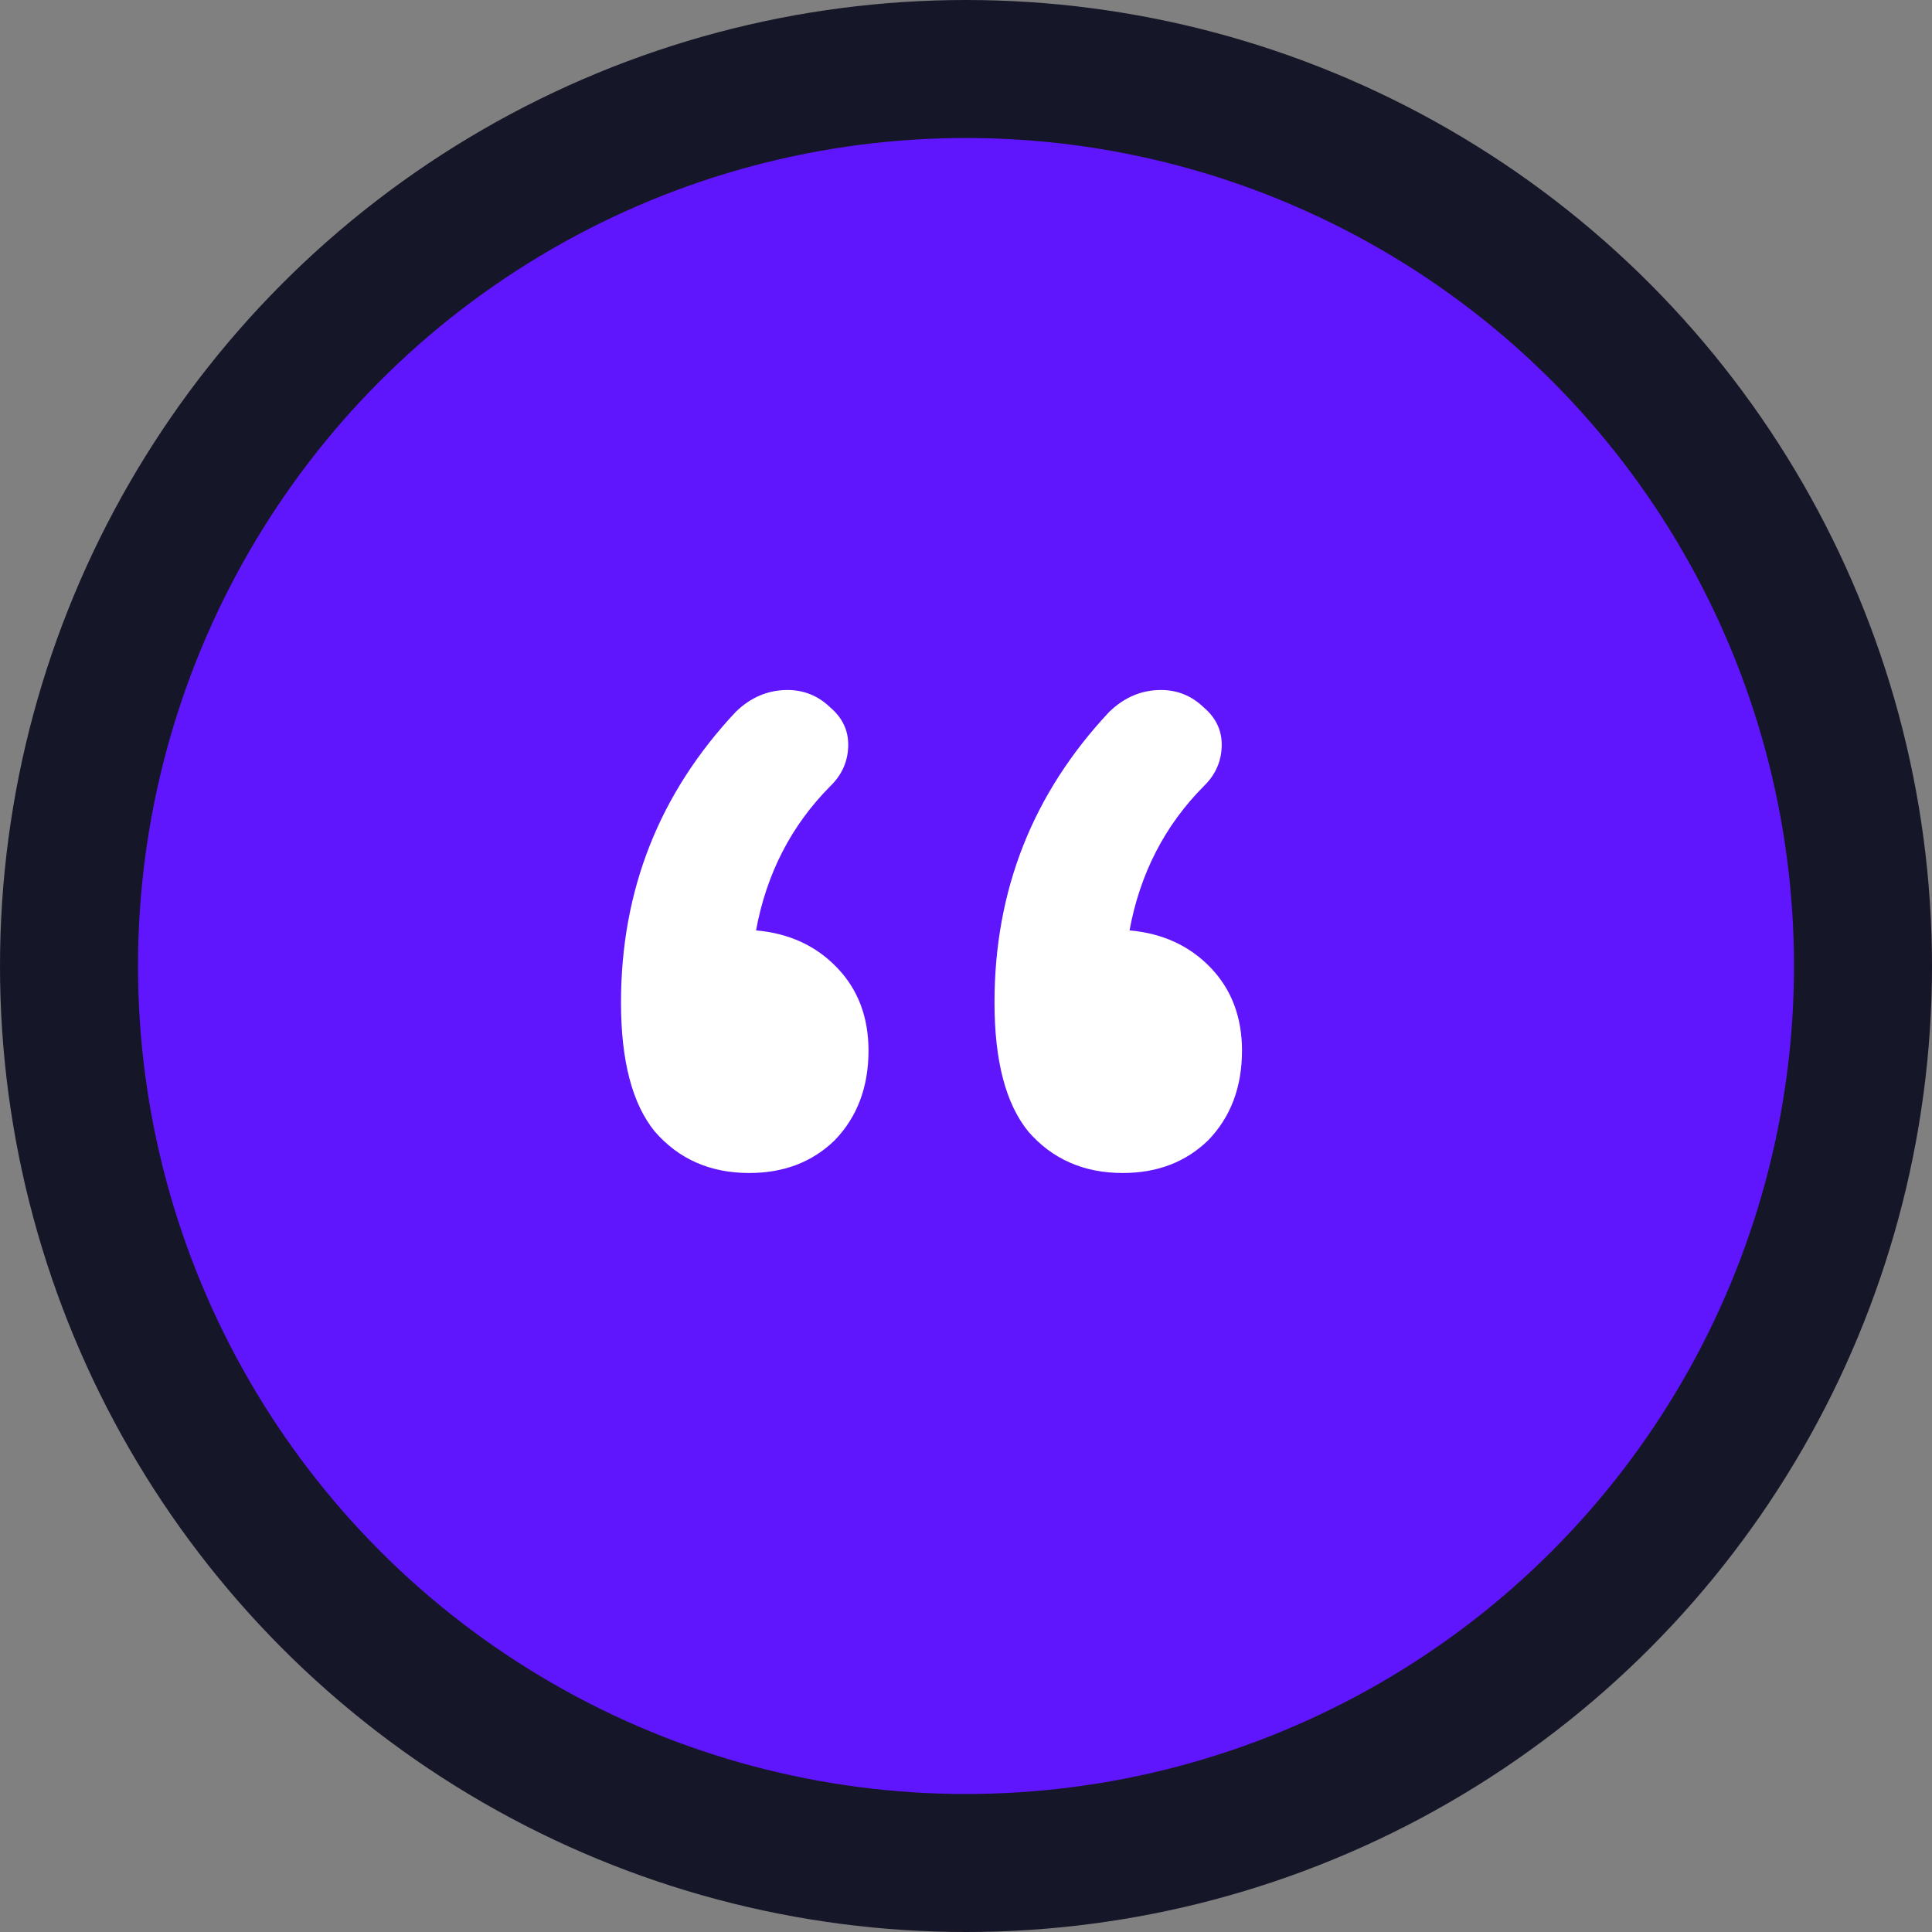 <svg width="28" height="28" viewBox="0 0 28 28" fill="none" xmlns="http://www.w3.org/2000/svg">
<rect x="0" y="0" width="28" height="28" fill="#808080" stroke="none"/>
<g id="Quote Badge">
<circle id="Ellipse 19" cx="14" cy="14" r="13" transform="matrix(1 0 0 -1 0 28)" fill="#6016FC" stroke="#161629" stroke-width="2"/>
<path id="&#226;&#128;&#156;" d="M10.957 13.484C11.435 13.526 11.826 13.706 12.13 14.023C12.435 14.339 12.587 14.741 12.587 15.226C12.587 15.754 12.424 16.187 12.098 16.525C11.772 16.842 11.359 17 10.859 17C10.293 17 9.837 16.799 9.489 16.398C9.163 15.997 9 15.374 9 14.529C9 12.903 9.554 11.499 10.663 10.317C10.88 10.106 11.13 10 11.413 10C11.652 10 11.859 10.085 12.033 10.253C12.207 10.401 12.293 10.581 12.293 10.792C12.293 11.024 12.207 11.225 12.033 11.394C11.467 11.964 11.109 12.661 10.957 13.484ZM16.37 13.484C16.848 13.526 17.239 13.706 17.544 14.023C17.848 14.339 18 14.741 18 15.226C18 15.754 17.837 16.187 17.511 16.525C17.185 16.842 16.772 17 16.272 17C15.707 17 15.25 16.799 14.902 16.398C14.576 15.997 14.413 15.374 14.413 14.529C14.413 12.903 14.967 11.499 16.076 10.317C16.294 10.106 16.544 10 16.826 10C17.065 10 17.272 10.085 17.446 10.253C17.62 10.401 17.706 10.581 17.706 10.792C17.706 11.024 17.62 11.225 17.446 11.394C16.88 11.964 16.522 12.661 16.37 13.484Z" fill="white"/>
</g>
</svg>

